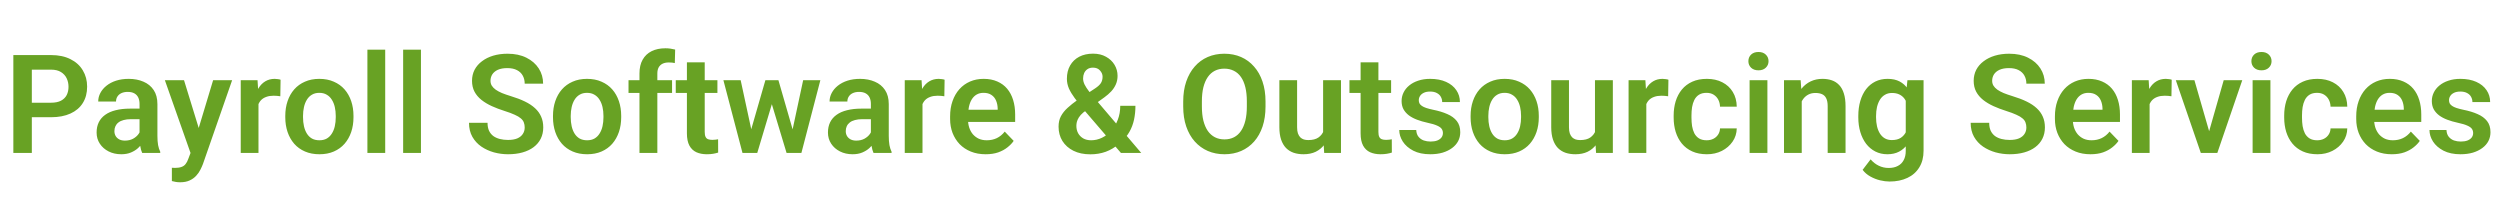 <svg xmlns="http://www.w3.org/2000/svg" width="327" height="28" viewBox="0 0 327 28" fill="none"><path d="M6.668 15.333H3.372V13.435H6.668C7.207 13.435 7.644 13.347 7.978 13.171C8.317 12.989 8.566 12.743 8.725 12.433C8.883 12.116 8.962 11.756 8.962 11.352C8.962 10.959 8.883 10.593 8.725 10.253C8.566 9.913 8.317 9.638 7.978 9.427C7.644 9.216 7.207 9.11 6.668 9.11H4.163V20H1.746V7.203H6.668C7.664 7.203 8.514 7.382 9.217 7.739C9.926 8.091 10.465 8.58 10.834 9.207C11.209 9.828 11.396 10.537 11.396 11.334C11.396 12.16 11.209 12.872 10.834 13.47C10.465 14.067 9.926 14.527 9.217 14.85C8.514 15.172 7.664 15.333 6.668 15.333ZM18.252 17.979V13.593C18.252 13.271 18.196 12.992 18.085 12.758C17.974 12.523 17.804 12.342 17.575 12.213C17.347 12.084 17.057 12.02 16.705 12.02C16.395 12.02 16.122 12.072 15.888 12.178C15.659 12.283 15.483 12.433 15.36 12.626C15.237 12.813 15.176 13.03 15.176 13.276H12.847C12.847 12.884 12.94 12.512 13.128 12.16C13.315 11.803 13.582 11.486 13.928 11.211C14.279 10.93 14.698 10.71 15.185 10.552C15.677 10.394 16.227 10.315 16.837 10.315C17.558 10.315 18.199 10.438 18.762 10.684C19.33 10.924 19.775 11.287 20.098 11.773C20.426 12.26 20.59 12.872 20.59 13.61V17.759C20.59 18.233 20.619 18.641 20.678 18.98C20.742 19.314 20.836 19.605 20.959 19.851V20H18.595C18.483 19.76 18.398 19.455 18.34 19.086C18.281 18.711 18.252 18.342 18.252 17.979ZM18.577 14.208L18.595 15.588H17.127C16.764 15.588 16.444 15.626 16.169 15.702C15.894 15.773 15.668 15.878 15.492 16.019C15.316 16.153 15.185 16.317 15.097 16.511C15.009 16.698 14.965 16.912 14.965 17.152C14.965 17.387 15.018 17.598 15.123 17.785C15.234 17.973 15.393 18.122 15.598 18.233C15.809 18.339 16.055 18.392 16.336 18.392C16.746 18.392 17.104 18.31 17.408 18.145C17.713 17.976 17.95 17.77 18.12 17.53C18.29 17.29 18.381 17.061 18.393 16.845L19.061 17.847C18.979 18.087 18.855 18.342 18.691 18.611C18.527 18.881 18.316 19.133 18.059 19.367C17.801 19.602 17.49 19.795 17.127 19.947C16.764 20.1 16.342 20.176 15.861 20.176C15.246 20.176 14.695 20.053 14.209 19.807C13.723 19.561 13.339 19.224 13.058 18.796C12.776 18.368 12.636 17.882 12.636 17.337C12.636 16.833 12.729 16.388 12.917 16.001C13.104 15.614 13.383 15.289 13.752 15.025C14.121 14.756 14.578 14.554 15.123 14.419C15.674 14.278 16.304 14.208 17.013 14.208H18.577ZM25.327 18.945L27.876 10.49H30.363L26.549 21.441C26.461 21.676 26.347 21.931 26.206 22.206C26.071 22.481 25.89 22.742 25.661 22.988C25.433 23.24 25.145 23.445 24.8 23.604C24.46 23.762 24.047 23.841 23.561 23.841C23.35 23.841 23.162 23.826 22.998 23.797C22.834 23.768 22.661 23.73 22.48 23.683V21.942C22.538 21.948 22.605 21.951 22.682 21.951C22.764 21.957 22.834 21.96 22.893 21.96C23.232 21.96 23.514 21.919 23.736 21.837C23.959 21.761 24.138 21.635 24.273 21.459C24.413 21.289 24.53 21.066 24.624 20.791L25.327 18.945ZM24.07 10.49L26.224 17.495L26.602 19.947L25.002 20.237L21.565 10.49H24.07ZM33.809 12.433V20H31.488V10.49H33.685L33.809 12.433ZM36.7 10.429L36.665 12.591C36.536 12.567 36.39 12.55 36.226 12.538C36.067 12.526 35.918 12.521 35.777 12.521C35.42 12.521 35.106 12.57 34.837 12.67C34.567 12.764 34.342 12.901 34.16 13.083C33.984 13.265 33.85 13.487 33.756 13.751C33.662 14.009 33.609 14.302 33.598 14.63L33.097 14.568C33.097 13.965 33.158 13.405 33.281 12.89C33.404 12.374 33.583 11.923 33.817 11.536C34.052 11.149 34.345 10.851 34.696 10.64C35.054 10.423 35.464 10.315 35.927 10.315C36.056 10.315 36.193 10.326 36.34 10.35C36.492 10.367 36.612 10.394 36.7 10.429ZM37.315 15.342V15.157C37.315 14.46 37.415 13.818 37.614 13.232C37.813 12.641 38.103 12.128 38.484 11.694C38.865 11.261 39.331 10.924 39.882 10.684C40.433 10.438 41.06 10.315 41.763 10.315C42.477 10.315 43.11 10.438 43.661 10.684C44.218 10.924 44.687 11.261 45.067 11.694C45.448 12.128 45.738 12.641 45.938 13.232C46.137 13.818 46.236 14.46 46.236 15.157V15.342C46.236 16.033 46.137 16.675 45.938 17.267C45.738 17.852 45.448 18.365 45.067 18.805C44.687 19.238 44.221 19.575 43.67 19.815C43.119 20.056 42.489 20.176 41.78 20.176C41.077 20.176 40.447 20.056 39.891 19.815C39.334 19.575 38.865 19.238 38.484 18.805C38.103 18.365 37.813 17.852 37.614 17.267C37.415 16.675 37.315 16.033 37.315 15.342ZM39.636 15.157V15.342C39.636 15.758 39.677 16.148 39.759 16.511C39.841 16.874 39.967 17.193 40.137 17.469C40.307 17.744 40.526 17.961 40.796 18.119C41.071 18.271 41.399 18.348 41.78 18.348C42.155 18.348 42.477 18.271 42.747 18.119C43.017 17.961 43.236 17.744 43.406 17.469C43.582 17.193 43.711 16.874 43.793 16.511C43.875 16.148 43.916 15.758 43.916 15.342V15.157C43.916 14.747 43.875 14.363 43.793 14.006C43.711 13.643 43.582 13.323 43.406 13.048C43.236 12.767 43.014 12.547 42.738 12.389C42.469 12.225 42.144 12.143 41.763 12.143C41.388 12.143 41.065 12.225 40.796 12.389C40.526 12.547 40.307 12.767 40.137 13.048C39.967 13.323 39.841 13.643 39.759 14.006C39.677 14.363 39.636 14.747 39.636 15.157ZM50.385 6.5V20H48.056V6.5H50.385ZM55.06 6.5V20H52.731V6.5H55.06ZM68.631 16.678C68.631 16.432 68.593 16.212 68.517 16.019C68.446 15.819 68.314 15.641 68.121 15.482C67.934 15.318 67.667 15.16 67.321 15.008C66.981 14.85 66.542 14.685 66.003 14.516C65.405 14.328 64.849 14.117 64.333 13.883C63.817 13.648 63.363 13.376 62.971 13.065C62.584 12.755 62.282 12.398 62.065 11.993C61.849 11.583 61.74 11.108 61.74 10.569C61.74 10.042 61.852 9.562 62.074 9.128C62.303 8.694 62.625 8.322 63.041 8.012C63.457 7.695 63.946 7.452 64.509 7.282C65.077 7.112 65.704 7.027 66.39 7.027C67.339 7.027 68.159 7.2 68.851 7.546C69.548 7.892 70.087 8.36 70.468 8.952C70.849 9.544 71.039 10.209 71.039 10.947H68.631C68.631 10.549 68.546 10.197 68.376 9.893C68.212 9.588 67.96 9.348 67.62 9.172C67.286 8.996 66.864 8.908 66.355 8.908C65.862 8.908 65.452 8.981 65.124 9.128C64.802 9.274 64.559 9.474 64.394 9.726C64.236 9.978 64.157 10.259 64.157 10.569C64.157 10.804 64.213 11.015 64.324 11.202C64.436 11.384 64.603 11.557 64.825 11.721C65.048 11.879 65.323 12.028 65.651 12.169C65.985 12.304 66.372 12.438 66.811 12.573C67.515 12.784 68.13 13.019 68.657 13.276C69.19 13.534 69.633 13.827 69.984 14.155C70.342 14.483 70.608 14.852 70.784 15.263C70.966 15.673 71.057 16.139 71.057 16.66C71.057 17.211 70.948 17.703 70.731 18.137C70.515 18.57 70.204 18.939 69.8 19.244C69.395 19.549 68.909 19.78 68.341 19.939C67.778 20.097 67.148 20.176 66.451 20.176C65.83 20.176 65.215 20.094 64.606 19.93C64.002 19.76 63.454 19.508 62.962 19.174C62.47 18.834 62.077 18.406 61.784 17.891C61.491 17.369 61.345 16.76 61.345 16.062H63.77C63.77 16.467 63.835 16.812 63.964 17.1C64.099 17.381 64.286 17.612 64.526 17.794C64.772 17.97 65.06 18.099 65.388 18.181C65.716 18.263 66.07 18.304 66.451 18.304C66.943 18.304 67.348 18.236 67.664 18.102C67.986 17.961 68.227 17.768 68.385 17.521C68.549 17.275 68.631 16.994 68.631 16.678ZM72.331 15.342V15.157C72.331 14.46 72.431 13.818 72.63 13.232C72.829 12.641 73.119 12.128 73.5 11.694C73.881 11.261 74.347 10.924 74.897 10.684C75.448 10.438 76.075 10.315 76.778 10.315C77.493 10.315 78.126 10.438 78.677 10.684C79.233 10.924 79.702 11.261 80.083 11.694C80.464 12.128 80.754 12.641 80.953 13.232C81.152 13.818 81.252 14.46 81.252 15.157V15.342C81.252 16.033 81.152 16.675 80.953 17.267C80.754 17.852 80.464 18.365 80.083 18.805C79.702 19.238 79.236 19.575 78.686 19.815C78.135 20.056 77.505 20.176 76.796 20.176C76.093 20.176 75.463 20.056 74.906 19.815C74.35 19.575 73.881 19.238 73.5 18.805C73.119 18.365 72.829 17.852 72.63 17.267C72.431 16.675 72.331 16.033 72.331 15.342ZM74.651 15.157V15.342C74.651 15.758 74.692 16.148 74.774 16.511C74.856 16.874 74.982 17.193 75.152 17.469C75.322 17.744 75.542 17.961 75.811 18.119C76.087 18.271 76.415 18.348 76.796 18.348C77.171 18.348 77.493 18.271 77.763 18.119C78.032 17.961 78.252 17.744 78.422 17.469C78.598 17.193 78.727 16.874 78.809 16.511C78.891 16.148 78.932 15.758 78.932 15.342V15.157C78.932 14.747 78.891 14.363 78.809 14.006C78.727 13.643 78.598 13.323 78.422 13.048C78.252 12.767 78.029 12.547 77.754 12.389C77.484 12.225 77.159 12.143 76.778 12.143C76.403 12.143 76.081 12.225 75.811 12.389C75.542 12.547 75.322 12.767 75.152 13.048C74.982 13.323 74.856 13.643 74.774 14.006C74.692 14.363 74.651 14.747 74.651 15.157ZM85.981 20H83.643V9.611C83.643 8.896 83.78 8.296 84.056 7.81C84.331 7.317 84.724 6.945 85.233 6.693C85.743 6.441 86.344 6.315 87.035 6.315C87.264 6.315 87.481 6.33 87.686 6.359C87.897 6.389 88.105 6.43 88.31 6.482L88.266 8.249C88.154 8.22 88.031 8.199 87.897 8.188C87.768 8.176 87.624 8.17 87.466 8.17C87.149 8.17 86.88 8.226 86.657 8.337C86.435 8.448 86.265 8.612 86.147 8.829C86.036 9.04 85.981 9.301 85.981 9.611V20ZM87.905 10.49V12.16H82.21V10.49H87.905ZM93.838 10.49V12.16H88.389V10.49H93.838ZM89.848 8.152H92.177V17.258C92.177 17.539 92.215 17.756 92.291 17.908C92.367 18.061 92.481 18.163 92.634 18.216C92.786 18.269 92.968 18.295 93.179 18.295C93.331 18.295 93.472 18.286 93.601 18.269C93.73 18.251 93.838 18.233 93.926 18.216L93.935 19.956C93.741 20.02 93.522 20.073 93.275 20.114C93.035 20.155 92.763 20.176 92.458 20.176C91.936 20.176 91.48 20.088 91.087 19.912C90.694 19.73 90.39 19.44 90.173 19.042C89.956 18.638 89.848 18.105 89.848 17.442V8.152ZM98.03 17.715L100.113 10.49H101.59L101.15 12.986L99.05 20H97.775L98.03 17.715ZM96.879 10.49L98.443 17.732L98.584 20H97.116L94.62 10.49H96.879ZM103.523 17.627L105.053 10.49H107.303L104.824 20H103.356L103.523 17.627ZM101.818 10.49L103.884 17.645L104.156 20H102.882L100.764 12.986L100.333 10.49H101.818ZM113.912 17.979V13.593C113.912 13.271 113.856 12.992 113.745 12.758C113.634 12.523 113.464 12.342 113.235 12.213C113.007 12.084 112.717 12.02 112.365 12.02C112.055 12.02 111.782 12.072 111.548 12.178C111.319 12.283 111.144 12.433 111.021 12.626C110.897 12.813 110.836 13.03 110.836 13.276H108.507C108.507 12.884 108.601 12.512 108.788 12.16C108.976 11.803 109.242 11.486 109.588 11.211C109.939 10.93 110.358 10.71 110.845 10.552C111.337 10.394 111.888 10.315 112.497 10.315C113.218 10.315 113.859 10.438 114.422 10.684C114.99 10.924 115.436 11.287 115.758 11.773C116.086 12.26 116.25 12.872 116.25 13.61V17.759C116.25 18.233 116.279 18.641 116.338 18.98C116.402 19.314 116.496 19.605 116.619 19.851V20H114.255C114.144 19.76 114.059 19.455 114 19.086C113.941 18.711 113.912 18.342 113.912 17.979ZM114.237 14.208L114.255 15.588H112.787C112.424 15.588 112.104 15.626 111.829 15.702C111.554 15.773 111.328 15.878 111.152 16.019C110.977 16.153 110.845 16.317 110.757 16.511C110.669 16.698 110.625 16.912 110.625 17.152C110.625 17.387 110.678 17.598 110.783 17.785C110.895 17.973 111.053 18.122 111.258 18.233C111.469 18.339 111.715 18.392 111.996 18.392C112.406 18.392 112.764 18.31 113.068 18.145C113.373 17.976 113.61 17.77 113.78 17.53C113.95 17.29 114.041 17.061 114.053 16.845L114.721 17.847C114.639 18.087 114.516 18.342 114.352 18.611C114.188 18.881 113.977 19.133 113.719 19.367C113.461 19.602 113.15 19.795 112.787 19.947C112.424 20.1 112.002 20.176 111.521 20.176C110.906 20.176 110.355 20.053 109.869 19.807C109.383 19.561 108.999 19.224 108.718 18.796C108.437 18.368 108.296 17.882 108.296 17.337C108.296 16.833 108.39 16.388 108.577 16.001C108.765 15.614 109.043 15.289 109.412 15.025C109.781 14.756 110.238 14.554 110.783 14.419C111.334 14.278 111.964 14.208 112.673 14.208H114.237ZM120.662 12.433V20H118.342V10.49H120.539L120.662 12.433ZM123.554 10.429L123.519 12.591C123.39 12.567 123.243 12.55 123.079 12.538C122.921 12.526 122.771 12.521 122.631 12.521C122.273 12.521 121.96 12.57 121.69 12.67C121.421 12.764 121.195 12.901 121.014 13.083C120.838 13.265 120.703 13.487 120.609 13.751C120.516 14.009 120.463 14.302 120.451 14.63L119.95 14.568C119.95 13.965 120.012 13.405 120.135 12.89C120.258 12.374 120.437 11.923 120.671 11.536C120.905 11.149 121.198 10.851 121.55 10.64C121.907 10.423 122.317 10.315 122.78 10.315C122.909 10.315 123.047 10.326 123.193 10.35C123.346 10.367 123.466 10.394 123.554 10.429ZM128.924 20.176C128.203 20.176 127.556 20.059 126.981 19.824C126.407 19.59 125.918 19.265 125.514 18.849C125.115 18.427 124.808 17.938 124.591 17.381C124.38 16.818 124.274 16.215 124.274 15.57V15.219C124.274 14.486 124.38 13.821 124.591 13.224C124.802 12.62 125.101 12.102 125.487 11.668C125.874 11.234 126.337 10.9 126.876 10.666C127.415 10.432 128.01 10.315 128.66 10.315C129.334 10.315 129.929 10.429 130.444 10.657C130.96 10.88 131.391 11.196 131.736 11.606C132.082 12.017 132.343 12.509 132.519 13.083C132.694 13.651 132.782 14.281 132.782 14.973V15.948H125.329V14.349H130.497V14.173C130.485 13.804 130.415 13.467 130.286 13.162C130.157 12.852 129.958 12.605 129.688 12.424C129.419 12.236 129.07 12.143 128.643 12.143C128.297 12.143 127.995 12.219 127.737 12.371C127.485 12.518 127.274 12.729 127.104 13.004C126.94 13.273 126.817 13.596 126.735 13.971C126.653 14.346 126.612 14.762 126.612 15.219V15.57C126.612 15.969 126.665 16.338 126.771 16.678C126.882 17.018 127.043 17.314 127.254 17.565C127.471 17.811 127.729 18.005 128.027 18.145C128.332 18.28 128.678 18.348 129.064 18.348C129.551 18.348 129.99 18.254 130.383 18.066C130.781 17.873 131.127 17.589 131.42 17.214L132.589 18.427C132.39 18.72 132.12 19.001 131.78 19.27C131.446 19.54 131.042 19.76 130.567 19.93C130.093 20.094 129.545 20.176 128.924 20.176ZM140.912 13.092L143.241 11.562C143.61 11.316 143.865 11.079 144.006 10.851C144.146 10.622 144.217 10.347 144.217 10.024C144.217 9.737 144.105 9.471 143.883 9.225C143.666 8.973 143.358 8.847 142.96 8.847C142.679 8.847 142.441 8.911 142.248 9.04C142.055 9.169 141.908 9.342 141.809 9.559C141.715 9.77 141.668 10.004 141.668 10.262C141.668 10.525 141.735 10.795 141.87 11.07C142.011 11.346 142.198 11.636 142.433 11.94C142.673 12.239 142.939 12.565 143.232 12.916L149.271 20H146.616L141.677 14.252C141.261 13.736 140.892 13.262 140.569 12.828C140.247 12.395 139.995 11.976 139.813 11.571C139.638 11.161 139.55 10.739 139.55 10.306C139.55 9.638 139.69 9.058 139.972 8.565C140.253 8.073 140.648 7.692 141.158 7.423C141.674 7.153 142.277 7.019 142.969 7.019C143.625 7.019 144.19 7.153 144.665 7.423C145.146 7.687 145.518 8.038 145.781 8.478C146.045 8.917 146.177 9.397 146.177 9.919C146.177 10.317 146.104 10.687 145.957 11.026C145.811 11.36 145.608 11.668 145.351 11.949C145.093 12.225 144.794 12.485 144.454 12.731L141.712 14.7C141.448 14.923 141.249 15.143 141.114 15.359C140.985 15.57 140.897 15.767 140.851 15.948C140.81 16.13 140.789 16.3 140.789 16.458C140.789 16.815 140.865 17.138 141.018 17.425C141.176 17.706 141.398 17.932 141.686 18.102C141.979 18.266 142.324 18.348 142.723 18.348C143.209 18.348 143.678 18.239 144.129 18.023C144.58 17.806 144.984 17.498 145.342 17.1C145.705 16.701 145.992 16.227 146.203 15.676C146.42 15.119 146.528 14.507 146.528 13.839H148.515C148.515 14.477 148.453 15.084 148.33 15.658C148.207 16.227 148.008 16.754 147.732 17.24C147.457 17.727 147.097 18.16 146.651 18.541C146.61 18.576 146.561 18.623 146.502 18.682C146.449 18.74 146.402 18.787 146.361 18.822C145.828 19.279 145.251 19.622 144.63 19.851C144.015 20.073 143.344 20.185 142.617 20.185C141.762 20.185 141.023 20.029 140.402 19.719C139.781 19.408 139.301 18.98 138.961 18.436C138.627 17.891 138.46 17.267 138.46 16.564C138.46 16.042 138.562 15.588 138.768 15.201C138.979 14.809 139.269 14.445 139.638 14.111C140.007 13.771 140.432 13.432 140.912 13.092ZM165.53 13.276V13.935C165.53 14.902 165.401 15.773 165.144 16.546C164.886 17.314 164.52 17.967 164.045 18.506C163.57 19.045 163.005 19.458 162.349 19.745C161.692 20.032 160.963 20.176 160.16 20.176C159.369 20.176 158.643 20.032 157.98 19.745C157.324 19.458 156.756 19.045 156.275 18.506C155.795 17.967 155.423 17.314 155.159 16.546C154.896 15.773 154.764 14.902 154.764 13.935V13.276C154.764 12.304 154.896 11.434 155.159 10.666C155.423 9.898 155.792 9.245 156.267 8.706C156.741 8.161 157.307 7.745 157.963 7.458C158.625 7.171 159.352 7.027 160.143 7.027C160.945 7.027 161.675 7.171 162.331 7.458C162.987 7.745 163.553 8.161 164.027 8.706C164.508 9.245 164.877 9.898 165.135 10.666C165.398 11.434 165.53 12.304 165.53 13.276ZM163.087 13.935V13.259C163.087 12.562 163.022 11.949 162.894 11.422C162.765 10.889 162.574 10.44 162.322 10.077C162.07 9.714 161.76 9.441 161.391 9.26C161.021 9.072 160.605 8.979 160.143 8.979C159.674 8.979 159.258 9.072 158.895 9.26C158.537 9.441 158.232 9.714 157.98 10.077C157.729 10.44 157.535 10.889 157.4 11.422C157.271 11.949 157.207 12.562 157.207 13.259V13.935C157.207 14.627 157.271 15.239 157.4 15.773C157.535 16.306 157.729 16.757 157.98 17.126C158.238 17.489 158.549 17.765 158.912 17.952C159.275 18.14 159.691 18.233 160.16 18.233C160.629 18.233 161.045 18.14 161.408 17.952C161.771 17.765 162.076 17.489 162.322 17.126C162.574 16.757 162.765 16.306 162.894 15.773C163.022 15.239 163.087 14.627 163.087 13.935ZM173.062 17.741V10.49H175.4V20H173.203L173.062 17.741ZM173.361 15.773L174.082 15.755C174.082 16.394 174.012 16.982 173.871 17.521C173.73 18.061 173.511 18.529 173.212 18.928C172.919 19.32 172.547 19.628 172.096 19.851C171.645 20.067 171.111 20.176 170.496 20.176C170.027 20.176 169.6 20.111 169.213 19.982C168.826 19.848 168.492 19.64 168.211 19.358C167.936 19.071 167.722 18.705 167.569 18.26C167.417 17.809 167.341 17.267 167.341 16.634V10.49H169.661V16.651C169.661 16.968 169.696 17.231 169.767 17.442C169.843 17.653 169.945 17.826 170.074 17.961C170.209 18.09 170.364 18.184 170.54 18.242C170.722 18.295 170.915 18.321 171.12 18.321C171.683 18.321 172.125 18.21 172.447 17.987C172.775 17.759 173.01 17.454 173.15 17.073C173.291 16.686 173.361 16.253 173.361 15.773ZM181.957 10.49V12.16H176.508V10.49H181.957ZM177.967 8.152H180.296V17.258C180.296 17.539 180.334 17.756 180.41 17.908C180.486 18.061 180.601 18.163 180.753 18.216C180.905 18.269 181.087 18.295 181.298 18.295C181.45 18.295 181.591 18.286 181.72 18.269C181.849 18.251 181.957 18.233 182.045 18.216L182.054 19.956C181.86 20.02 181.641 20.073 181.395 20.114C181.154 20.155 180.882 20.176 180.577 20.176C180.056 20.176 179.599 20.088 179.206 19.912C178.813 19.73 178.509 19.44 178.292 19.042C178.075 18.638 177.967 18.105 177.967 17.442V8.152ZM188.733 17.398C188.733 17.199 188.681 17.02 188.575 16.862C188.47 16.704 188.271 16.561 187.978 16.432C187.69 16.297 187.269 16.171 186.712 16.054C186.22 15.948 185.766 15.816 185.35 15.658C184.934 15.5 184.576 15.31 184.277 15.087C183.979 14.858 183.744 14.592 183.574 14.287C183.41 13.977 183.328 13.619 183.328 13.215C183.328 12.822 183.413 12.453 183.583 12.107C183.753 11.756 183.999 11.448 184.321 11.185C184.644 10.915 185.036 10.704 185.499 10.552C185.962 10.394 186.483 10.315 187.063 10.315C187.872 10.315 188.566 10.446 189.146 10.71C189.732 10.974 190.181 11.337 190.491 11.8C190.802 12.257 190.957 12.773 190.957 13.347H188.637C188.637 13.095 188.578 12.866 188.461 12.661C188.35 12.456 188.177 12.292 187.942 12.169C187.708 12.04 187.412 11.976 187.055 11.976C186.732 11.976 186.46 12.028 186.237 12.134C186.021 12.239 185.856 12.377 185.745 12.547C185.634 12.717 185.578 12.904 185.578 13.109C185.578 13.262 185.607 13.399 185.666 13.523C185.73 13.64 185.833 13.748 185.974 13.848C186.114 13.947 186.305 14.038 186.545 14.12C186.791 14.202 187.093 14.281 187.45 14.357C188.159 14.498 188.777 14.685 189.305 14.92C189.838 15.148 190.254 15.453 190.553 15.834C190.852 16.215 191.001 16.701 191.001 17.293C191.001 17.715 190.91 18.102 190.729 18.453C190.547 18.799 190.283 19.101 189.938 19.358C189.592 19.616 189.179 19.818 188.698 19.965C188.218 20.105 187.676 20.176 187.072 20.176C186.199 20.176 185.461 20.02 184.857 19.71C184.254 19.394 183.797 18.995 183.486 18.515C183.176 18.028 183.021 17.524 183.021 17.003H185.244C185.262 17.372 185.361 17.668 185.543 17.891C185.725 18.113 185.953 18.274 186.229 18.374C186.51 18.468 186.806 18.515 187.116 18.515C187.468 18.515 187.764 18.468 188.004 18.374C188.244 18.274 188.426 18.143 188.549 17.979C188.672 17.809 188.733 17.615 188.733 17.398ZM192.354 15.342V15.157C192.354 14.46 192.454 13.818 192.653 13.232C192.853 12.641 193.143 12.128 193.523 11.694C193.904 11.261 194.37 10.924 194.921 10.684C195.472 10.438 196.099 10.315 196.802 10.315C197.517 10.315 198.149 10.438 198.7 10.684C199.257 10.924 199.726 11.261 200.106 11.694C200.487 12.128 200.777 12.641 200.977 13.232C201.176 13.818 201.275 14.46 201.275 15.157V15.342C201.275 16.033 201.176 16.675 200.977 17.267C200.777 17.852 200.487 18.365 200.106 18.805C199.726 19.238 199.26 19.575 198.709 19.815C198.158 20.056 197.528 20.176 196.819 20.176C196.116 20.176 195.486 20.056 194.93 19.815C194.373 19.575 193.904 19.238 193.523 18.805C193.143 18.365 192.853 17.852 192.653 17.267C192.454 16.675 192.354 16.033 192.354 15.342ZM194.675 15.157V15.342C194.675 15.758 194.716 16.148 194.798 16.511C194.88 16.874 195.006 17.193 195.176 17.469C195.346 17.744 195.565 17.961 195.835 18.119C196.11 18.271 196.438 18.348 196.819 18.348C197.194 18.348 197.517 18.271 197.786 18.119C198.056 17.961 198.275 17.744 198.445 17.469C198.621 17.193 198.75 16.874 198.832 16.511C198.914 16.148 198.955 15.758 198.955 15.342V15.157C198.955 14.747 198.914 14.363 198.832 14.006C198.75 13.643 198.621 13.323 198.445 13.048C198.275 12.767 198.053 12.547 197.777 12.389C197.508 12.225 197.183 12.143 196.802 12.143C196.427 12.143 196.104 12.225 195.835 12.389C195.565 12.547 195.346 12.767 195.176 13.048C195.006 13.323 194.88 13.643 194.798 14.006C194.716 14.363 194.675 14.747 194.675 15.157ZM208.623 17.741V10.49H210.961V20H208.764L208.623 17.741ZM208.922 15.773L209.643 15.755C209.643 16.394 209.572 16.982 209.432 17.521C209.291 18.061 209.071 18.529 208.772 18.928C208.479 19.32 208.107 19.628 207.656 19.851C207.205 20.067 206.672 20.176 206.057 20.176C205.588 20.176 205.16 20.111 204.773 19.982C204.387 19.848 204.053 19.64 203.771 19.358C203.496 19.071 203.282 18.705 203.13 18.26C202.978 17.809 202.901 17.267 202.901 16.634V10.49H205.222V16.651C205.222 16.968 205.257 17.231 205.327 17.442C205.403 17.653 205.506 17.826 205.635 17.961C205.77 18.09 205.925 18.184 206.101 18.242C206.282 18.295 206.476 18.321 206.681 18.321C207.243 18.321 207.686 18.21 208.008 17.987C208.336 17.759 208.57 17.454 208.711 17.073C208.852 16.686 208.922 16.253 208.922 15.773ZM215.338 12.433V20H213.018V10.49H215.215L215.338 12.433ZM218.229 10.429L218.194 12.591C218.065 12.567 217.919 12.55 217.755 12.538C217.597 12.526 217.447 12.521 217.307 12.521C216.949 12.521 216.636 12.57 216.366 12.67C216.097 12.764 215.871 12.901 215.689 13.083C215.514 13.265 215.379 13.487 215.285 13.751C215.191 14.009 215.139 14.302 215.127 14.63L214.626 14.568C214.626 13.965 214.688 13.405 214.811 12.89C214.934 12.374 215.112 11.923 215.347 11.536C215.581 11.149 215.874 10.851 216.226 10.64C216.583 10.423 216.993 10.315 217.456 10.315C217.585 10.315 217.723 10.326 217.869 10.35C218.021 10.367 218.142 10.394 218.229 10.429ZM223.23 18.348C223.559 18.348 223.852 18.283 224.109 18.154C224.367 18.025 224.572 17.844 224.725 17.609C224.883 17.375 224.968 17.102 224.979 16.792H227.168C227.156 17.436 226.975 18.014 226.623 18.523C226.271 19.033 225.803 19.438 225.217 19.736C224.637 20.029 223.986 20.176 223.266 20.176C222.533 20.176 221.895 20.053 221.35 19.807C220.805 19.561 220.351 19.218 219.987 18.778C219.63 18.339 219.36 17.829 219.179 17.249C219.003 16.669 218.915 16.048 218.915 15.386V15.104C218.915 14.442 219.003 13.821 219.179 13.241C219.36 12.661 219.63 12.151 219.987 11.712C220.351 11.273 220.805 10.93 221.35 10.684C221.895 10.438 222.53 10.315 223.257 10.315C224.024 10.315 224.698 10.464 225.278 10.763C225.864 11.062 226.321 11.483 226.649 12.028C226.983 12.573 227.156 13.215 227.168 13.953H224.979C224.968 13.613 224.892 13.309 224.751 13.039C224.61 12.77 224.411 12.553 224.153 12.389C223.896 12.225 223.582 12.143 223.213 12.143C222.82 12.143 222.492 12.225 222.229 12.389C221.971 12.553 221.769 12.778 221.622 13.065C221.481 13.347 221.382 13.663 221.323 14.015C221.271 14.36 221.244 14.724 221.244 15.104V15.386C221.244 15.773 221.271 16.142 221.323 16.493C221.382 16.845 221.481 17.161 221.622 17.442C221.769 17.718 221.971 17.938 222.229 18.102C222.492 18.266 222.826 18.348 223.23 18.348ZM231.176 10.49V20H228.847V10.49H231.176ZM228.688 8.003C228.688 7.657 228.806 7.37 229.04 7.142C229.28 6.913 229.603 6.799 230.007 6.799C230.411 6.799 230.73 6.913 230.965 7.142C231.205 7.37 231.325 7.657 231.325 8.003C231.325 8.343 231.205 8.627 230.965 8.855C230.73 9.084 230.411 9.198 230.007 9.198C229.603 9.198 229.28 9.084 229.04 8.855C228.806 8.627 228.688 8.343 228.688 8.003ZM235.667 12.521V20H233.347V10.49H235.526L235.667 12.521ZM235.298 14.902H234.612C234.618 14.211 234.712 13.584 234.894 13.021C235.075 12.459 235.33 11.976 235.658 11.571C235.992 11.167 236.388 10.856 236.845 10.64C237.302 10.423 237.812 10.315 238.374 10.315C238.831 10.315 239.244 10.379 239.613 10.508C239.982 10.637 240.299 10.842 240.562 11.123C240.832 11.404 241.037 11.773 241.178 12.23C241.324 12.682 241.397 13.238 241.397 13.9V20H239.06V13.883C239.06 13.449 238.995 13.106 238.866 12.854C238.743 12.602 238.562 12.424 238.321 12.318C238.087 12.213 237.797 12.16 237.451 12.16C237.094 12.16 236.78 12.233 236.511 12.38C236.247 12.521 236.024 12.717 235.843 12.969C235.667 13.221 235.532 13.511 235.438 13.839C235.345 14.167 235.298 14.521 235.298 14.902ZM249.492 10.49H251.602V19.71C251.602 20.571 251.414 21.301 251.039 21.898C250.67 22.502 250.151 22.959 249.483 23.27C248.815 23.586 248.039 23.744 247.154 23.744C246.773 23.744 246.36 23.691 245.915 23.586C245.476 23.48 245.051 23.314 244.641 23.085C244.236 22.862 243.899 22.572 243.63 22.215L244.676 20.844C244.992 21.213 245.35 21.491 245.748 21.679C246.146 21.872 246.577 21.969 247.04 21.969C247.509 21.969 247.907 21.881 248.235 21.705C248.569 21.535 248.824 21.283 249 20.949C249.182 20.621 249.272 20.217 249.272 19.736V12.661L249.492 10.49ZM243.067 15.359V15.175C243.067 14.448 243.155 13.789 243.331 13.197C243.507 12.6 243.759 12.087 244.087 11.659C244.421 11.231 244.822 10.9 245.291 10.666C245.766 10.432 246.299 10.315 246.891 10.315C247.518 10.315 248.045 10.429 248.473 10.657C248.906 10.886 249.264 11.211 249.545 11.633C249.832 12.055 250.055 12.556 250.213 13.136C250.377 13.71 250.503 14.343 250.591 15.034V15.535C250.509 16.209 250.377 16.827 250.195 17.39C250.02 17.952 249.785 18.444 249.492 18.866C249.199 19.282 248.836 19.605 248.402 19.833C247.969 20.061 247.459 20.176 246.873 20.176C246.287 20.176 245.76 20.056 245.291 19.815C244.822 19.575 244.421 19.238 244.087 18.805C243.759 18.371 243.507 17.861 243.331 17.275C243.155 16.689 243.067 16.051 243.067 15.359ZM245.388 15.175V15.359C245.388 15.77 245.429 16.153 245.511 16.511C245.593 16.868 245.719 17.185 245.889 17.46C246.059 17.73 246.272 17.94 246.53 18.093C246.788 18.245 247.096 18.321 247.453 18.321C247.934 18.321 248.326 18.222 248.631 18.023C248.941 17.817 249.176 17.539 249.334 17.188C249.498 16.83 249.604 16.429 249.65 15.983V14.604C249.621 14.252 249.557 13.927 249.457 13.628C249.363 13.329 249.231 13.071 249.062 12.854C248.892 12.638 248.675 12.468 248.411 12.345C248.147 12.222 247.834 12.16 247.471 12.16C247.119 12.16 246.812 12.239 246.548 12.398C246.284 12.55 246.067 12.764 245.897 13.039C245.728 13.315 245.599 13.634 245.511 13.997C245.429 14.36 245.388 14.753 245.388 15.175ZM265.049 16.678C265.049 16.432 265.011 16.212 264.935 16.019C264.864 15.819 264.732 15.641 264.539 15.482C264.352 15.318 264.085 15.16 263.739 15.008C263.399 14.85 262.96 14.685 262.421 14.516C261.823 14.328 261.267 14.117 260.751 13.883C260.235 13.648 259.781 13.376 259.389 13.065C259.002 12.755 258.7 12.398 258.483 11.993C258.267 11.583 258.158 11.108 258.158 10.569C258.158 10.042 258.27 9.562 258.492 9.128C258.721 8.694 259.043 8.322 259.459 8.012C259.875 7.695 260.364 7.452 260.927 7.282C261.495 7.112 262.122 7.027 262.808 7.027C263.757 7.027 264.577 7.2 265.269 7.546C265.966 7.892 266.505 8.36 266.886 8.952C267.267 9.544 267.457 10.209 267.457 10.947H265.049C265.049 10.549 264.964 10.197 264.794 9.893C264.63 9.588 264.378 9.348 264.038 9.172C263.704 8.996 263.282 8.908 262.772 8.908C262.28 8.908 261.87 8.981 261.542 9.128C261.22 9.274 260.977 9.474 260.812 9.726C260.654 9.978 260.575 10.259 260.575 10.569C260.575 10.804 260.631 11.015 260.742 11.202C260.854 11.384 261.021 11.557 261.243 11.721C261.466 11.879 261.741 12.028 262.069 12.169C262.403 12.304 262.79 12.438 263.229 12.573C263.933 12.784 264.548 13.019 265.075 13.276C265.608 13.534 266.051 13.827 266.402 14.155C266.76 14.483 267.026 14.852 267.202 15.263C267.384 15.673 267.475 16.139 267.475 16.66C267.475 17.211 267.366 17.703 267.149 18.137C266.933 18.57 266.622 18.939 266.218 19.244C265.813 19.549 265.327 19.78 264.759 19.939C264.196 20.097 263.566 20.176 262.869 20.176C262.248 20.176 261.633 20.094 261.023 19.93C260.42 19.76 259.872 19.508 259.38 19.174C258.888 18.834 258.495 18.406 258.202 17.891C257.909 17.369 257.763 16.76 257.763 16.062H260.188C260.188 16.467 260.253 16.812 260.382 17.1C260.517 17.381 260.704 17.612 260.944 17.794C261.19 17.97 261.478 18.099 261.806 18.181C262.134 18.263 262.488 18.304 262.869 18.304C263.361 18.304 263.766 18.236 264.082 18.102C264.404 17.961 264.645 17.768 264.803 17.521C264.967 17.275 265.049 16.994 265.049 16.678ZM273.434 20.176C272.713 20.176 272.065 20.059 271.491 19.824C270.917 19.59 270.428 19.265 270.023 18.849C269.625 18.427 269.317 17.938 269.101 17.381C268.89 16.818 268.784 16.215 268.784 15.57V15.219C268.784 14.486 268.89 13.821 269.101 13.224C269.312 12.62 269.61 12.102 269.997 11.668C270.384 11.234 270.847 10.9 271.386 10.666C271.925 10.432 272.52 10.315 273.17 10.315C273.844 10.315 274.438 10.429 274.954 10.657C275.47 10.88 275.9 11.196 276.246 11.606C276.592 12.017 276.853 12.509 277.028 13.083C277.204 13.651 277.292 14.281 277.292 14.973V15.948H269.839V14.349H275.007V14.173C274.995 13.804 274.925 13.467 274.796 13.162C274.667 12.852 274.468 12.605 274.198 12.424C273.929 12.236 273.58 12.143 273.152 12.143C272.807 12.143 272.505 12.219 272.247 12.371C271.995 12.518 271.784 12.729 271.614 13.004C271.45 13.273 271.327 13.596 271.245 13.971C271.163 14.346 271.122 14.762 271.122 15.219V15.57C271.122 15.969 271.175 16.338 271.28 16.678C271.392 17.018 271.553 17.314 271.764 17.565C271.98 17.811 272.238 18.005 272.537 18.145C272.842 18.28 273.188 18.348 273.574 18.348C274.061 18.348 274.5 18.254 274.893 18.066C275.291 17.873 275.637 17.589 275.93 17.214L277.099 18.427C276.899 18.72 276.63 19.001 276.29 19.27C275.956 19.54 275.552 19.76 275.077 19.93C274.603 20.094 274.055 20.176 273.434 20.176ZM281.168 12.433V20H278.848V10.49H281.045L281.168 12.433ZM284.06 10.429L284.024 12.591C283.896 12.567 283.749 12.55 283.585 12.538C283.427 12.526 283.277 12.521 283.137 12.521C282.779 12.521 282.466 12.57 282.196 12.67C281.927 12.764 281.701 12.901 281.52 13.083C281.344 13.265 281.209 13.487 281.115 13.751C281.021 14.009 280.969 14.302 280.957 14.63L280.456 14.568C280.456 13.965 280.518 13.405 280.641 12.89C280.764 12.374 280.942 11.923 281.177 11.536C281.411 11.149 281.704 10.851 282.056 10.64C282.413 10.423 282.823 10.315 283.286 10.315C283.415 10.315 283.553 10.326 283.699 10.35C283.852 10.367 283.972 10.394 284.06 10.429ZM288.647 18.242L290.862 10.49H293.288L290.027 20H288.551L288.647 18.242ZM287.03 10.49L289.271 18.26L289.351 20H287.865L284.596 10.49H287.03ZM296.971 10.49V20H294.642V10.49H296.971ZM294.483 8.003C294.483 7.657 294.601 7.37 294.835 7.142C295.075 6.913 295.397 6.799 295.802 6.799C296.206 6.799 296.525 6.913 296.76 7.142C297 7.37 297.12 7.657 297.12 8.003C297.12 8.343 297 8.627 296.76 8.855C296.525 9.084 296.206 9.198 295.802 9.198C295.397 9.198 295.075 9.084 294.835 8.855C294.601 8.627 294.483 8.343 294.483 8.003ZM303.088 18.348C303.416 18.348 303.709 18.283 303.967 18.154C304.225 18.025 304.43 17.844 304.582 17.609C304.74 17.375 304.825 17.102 304.837 16.792H307.025C307.014 17.436 306.832 18.014 306.48 18.523C306.129 19.033 305.66 19.438 305.074 19.736C304.494 20.029 303.844 20.176 303.123 20.176C302.391 20.176 301.752 20.053 301.207 19.807C300.662 19.561 300.208 19.218 299.845 18.778C299.487 18.339 299.218 17.829 299.036 17.249C298.86 16.669 298.772 16.048 298.772 15.386V15.104C298.772 14.442 298.86 13.821 299.036 13.241C299.218 12.661 299.487 12.151 299.845 11.712C300.208 11.273 300.662 10.93 301.207 10.684C301.752 10.438 302.388 10.315 303.114 10.315C303.882 10.315 304.556 10.464 305.136 10.763C305.722 11.062 306.179 11.483 306.507 12.028C306.841 12.573 307.014 13.215 307.025 13.953H304.837C304.825 13.613 304.749 13.309 304.608 13.039C304.468 12.77 304.269 12.553 304.011 12.389C303.753 12.225 303.439 12.143 303.07 12.143C302.678 12.143 302.35 12.225 302.086 12.389C301.828 12.553 301.626 12.778 301.479 13.065C301.339 13.347 301.239 13.663 301.181 14.015C301.128 14.36 301.102 14.724 301.102 15.104V15.386C301.102 15.773 301.128 16.142 301.181 16.493C301.239 16.845 301.339 17.161 301.479 17.442C301.626 17.718 301.828 17.938 302.086 18.102C302.35 18.266 302.684 18.348 303.088 18.348ZM312.844 20.176C312.123 20.176 311.476 20.059 310.901 19.824C310.327 19.59 309.838 19.265 309.434 18.849C309.035 18.427 308.728 17.938 308.511 17.381C308.3 16.818 308.194 16.215 308.194 15.57V15.219C308.194 14.486 308.3 13.821 308.511 13.224C308.722 12.62 309.021 12.102 309.407 11.668C309.794 11.234 310.257 10.9 310.796 10.666C311.335 10.432 311.93 10.315 312.58 10.315C313.254 10.315 313.849 10.429 314.364 10.657C314.88 10.88 315.311 11.196 315.656 11.606C316.002 12.017 316.263 12.509 316.438 13.083C316.614 13.651 316.702 14.281 316.702 14.973V15.948H309.249V14.349H314.417V14.173C314.405 13.804 314.335 13.467 314.206 13.162C314.077 12.852 313.878 12.605 313.608 12.424C313.339 12.236 312.99 12.143 312.562 12.143C312.217 12.143 311.915 12.219 311.657 12.371C311.405 12.518 311.194 12.729 311.024 13.004C310.86 13.273 310.737 13.596 310.655 13.971C310.573 14.346 310.532 14.762 310.532 15.219V15.57C310.532 15.969 310.585 16.338 310.69 16.678C310.802 17.018 310.963 17.314 311.174 17.565C311.391 17.811 311.648 18.005 311.947 18.145C312.252 18.28 312.598 18.348 312.984 18.348C313.471 18.348 313.91 18.254 314.303 18.066C314.701 17.873 315.047 17.589 315.34 17.214L316.509 18.427C316.31 18.72 316.04 19.001 315.7 19.27C315.366 19.54 314.962 19.76 314.487 19.93C314.013 20.094 313.465 20.176 312.844 20.176ZM323.487 17.398C323.487 17.199 323.435 17.02 323.329 16.862C323.224 16.704 323.024 16.561 322.731 16.432C322.444 16.297 322.022 16.171 321.466 16.054C320.974 15.948 320.52 15.816 320.104 15.658C319.688 15.5 319.33 15.31 319.031 15.087C318.732 14.858 318.498 14.592 318.328 14.287C318.164 13.977 318.082 13.619 318.082 13.215C318.082 12.822 318.167 12.453 318.337 12.107C318.507 11.756 318.753 11.448 319.075 11.185C319.397 10.915 319.79 10.704 320.253 10.552C320.716 10.394 321.237 10.315 321.817 10.315C322.626 10.315 323.32 10.446 323.9 10.71C324.486 10.974 324.935 11.337 325.245 11.8C325.556 12.257 325.711 12.773 325.711 13.347H323.391C323.391 13.095 323.332 12.866 323.215 12.661C323.104 12.456 322.931 12.292 322.696 12.169C322.462 12.04 322.166 11.976 321.809 11.976C321.486 11.976 321.214 12.028 320.991 12.134C320.774 12.239 320.61 12.377 320.499 12.547C320.388 12.717 320.332 12.904 320.332 13.109C320.332 13.262 320.361 13.399 320.42 13.523C320.484 13.64 320.587 13.748 320.728 13.848C320.868 13.947 321.059 14.038 321.299 14.12C321.545 14.202 321.847 14.281 322.204 14.357C322.913 14.498 323.531 14.685 324.059 14.92C324.592 15.148 325.008 15.453 325.307 15.834C325.605 16.215 325.755 16.701 325.755 17.293C325.755 17.715 325.664 18.102 325.482 18.453C325.301 18.799 325.037 19.101 324.691 19.358C324.346 19.616 323.933 19.818 323.452 19.965C322.972 20.105 322.43 20.176 321.826 20.176C320.953 20.176 320.215 20.02 319.611 19.71C319.008 19.394 318.551 18.995 318.24 18.515C317.93 18.028 317.774 17.524 317.774 17.003H319.998C320.016 17.372 320.115 17.668 320.297 17.891C320.479 18.113 320.707 18.274 320.982 18.374C321.264 18.468 321.56 18.515 321.87 18.515C322.222 18.515 322.518 18.468 322.758 18.374C322.998 18.274 323.18 18.143 323.303 17.979C323.426 17.809 323.487 17.615 323.487 17.398Z" fill="#68A224"></path></svg>